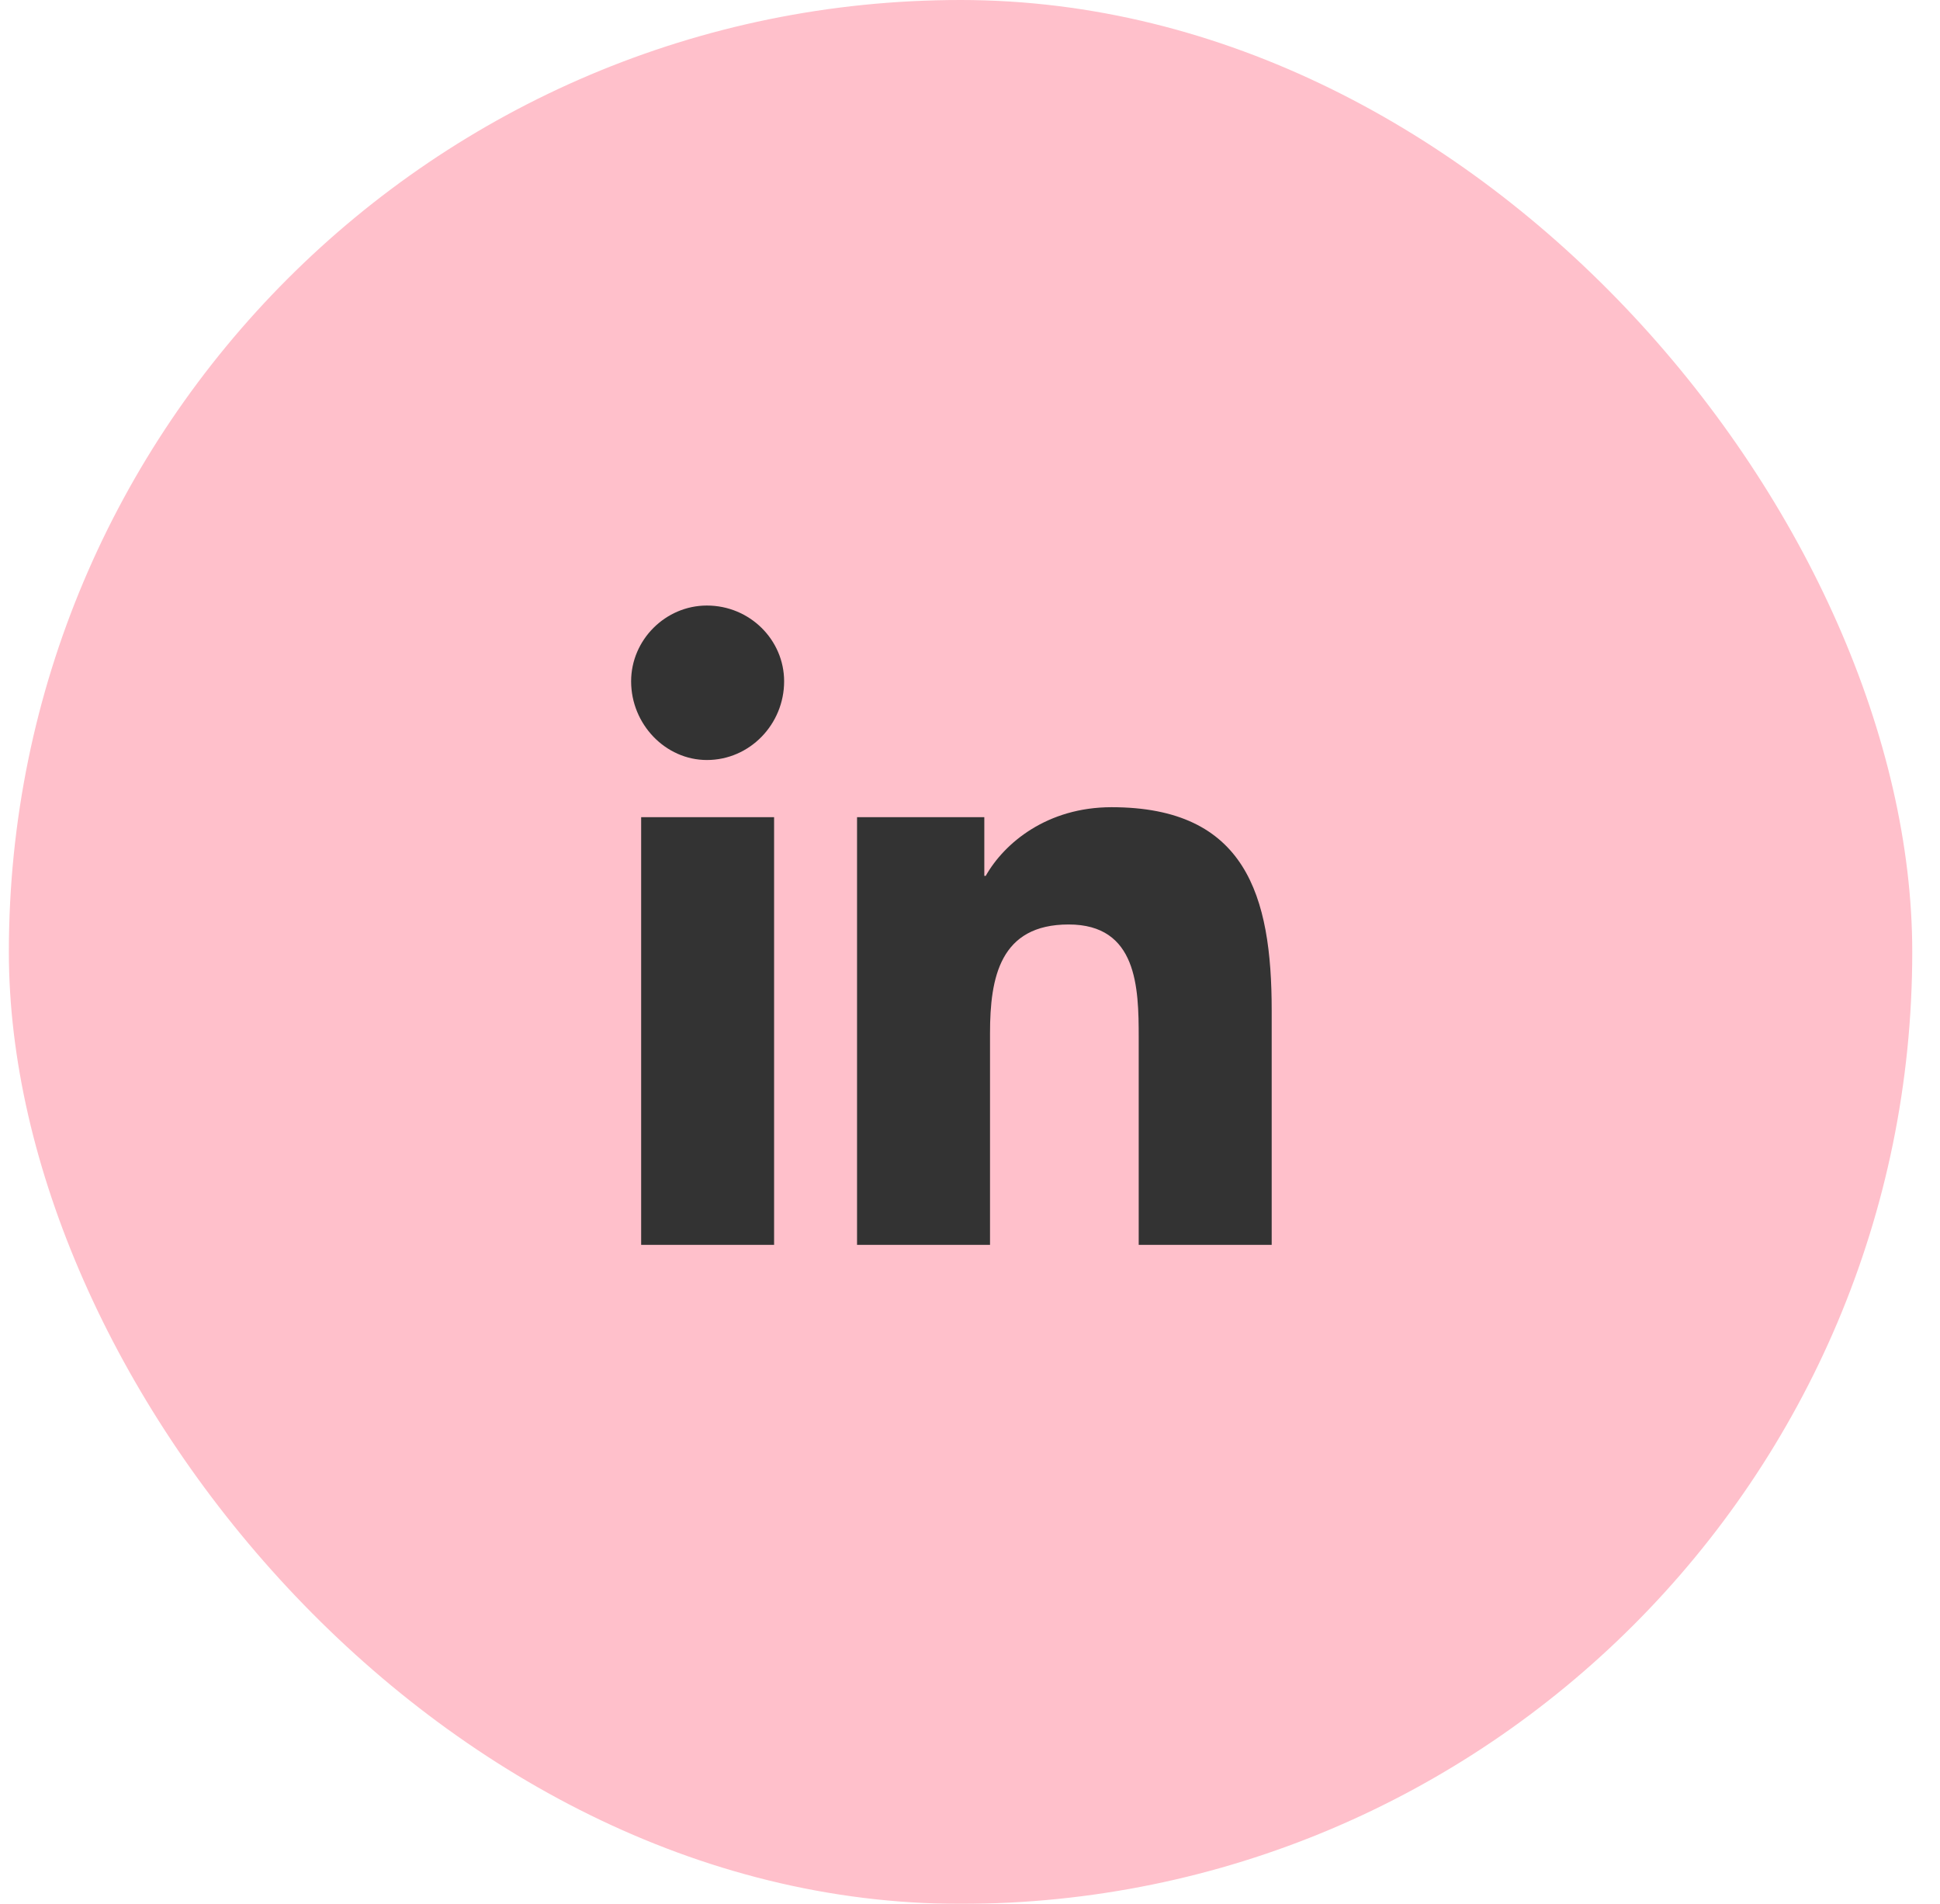 <svg width="53" height="52" viewBox="0 0 53 52" fill="none" xmlns="http://www.w3.org/2000/svg">
<g filter="url(#filter0_b_473_820)">
<rect x="0.242" width="52" height="52" rx="26" fill="#FFC0CB"/>
<path d="M21.148 34H17.516V22.32H21.148V34ZM19.312 20.758C18.18 20.758 17.242 19.781 17.242 18.609C17.242 17.477 18.18 16.539 19.312 16.539C20.484 16.539 21.422 17.477 21.422 18.609C21.422 19.781 20.484 20.758 19.312 20.758ZM34.703 34H31.109V28.336C31.109 26.969 31.07 25.25 29.195 25.25C27.32 25.25 27.047 26.695 27.047 28.219V34H23.414V22.32H26.891V23.922H26.93C27.438 23.023 28.609 22.047 30.367 22.047C34.039 22.047 34.742 24.469 34.742 27.594V34H34.703Z" fill="#333333"/>
</g>
<defs>
<filter id="filter0_b_473_820" x="-9.758" y="-10" width="72" height="72" filterUnits="userSpaceOnUse" color-interpolation-filters="sRGB">
<feFlood flood-opacity="0" result="BackgroundImageFix"/>
<feGaussianBlur in="BackgroundImageFix" stdDeviation="5"/>
<feComposite in2="SourceAlpha" operator="in" result="effect1_backgroundBlur_473_820"/>
<feBlend mode="normal" in="SourceGraphic" in2="effect1_backgroundBlur_473_820" result="shape"/>
</filter>
</defs>
</svg>
